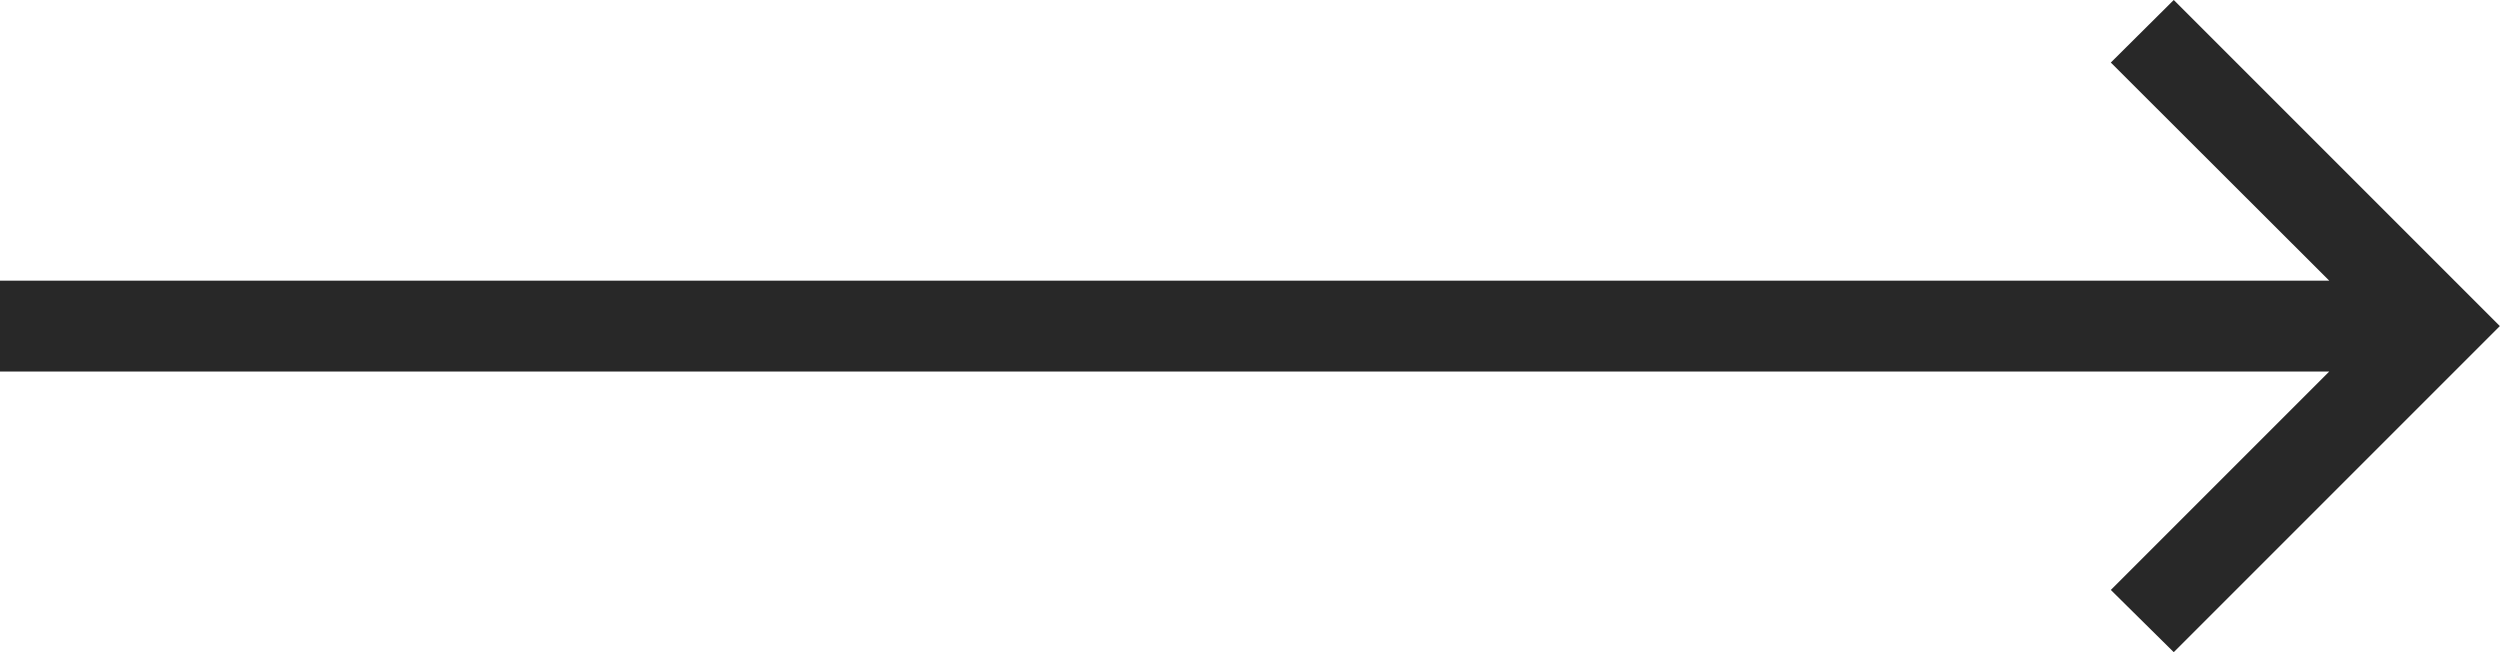 <svg width="46" height="12" viewBox="0 0 46 12" fill="none" xmlns="http://www.w3.org/2000/svg">
<path d="M39.997 12L38.839 10.855L42.858 6.836H0V5.164H42.858L38.839 1.151L39.997 0L45.997 6L39.997 12Z" fill="#282828"/>
</svg>
